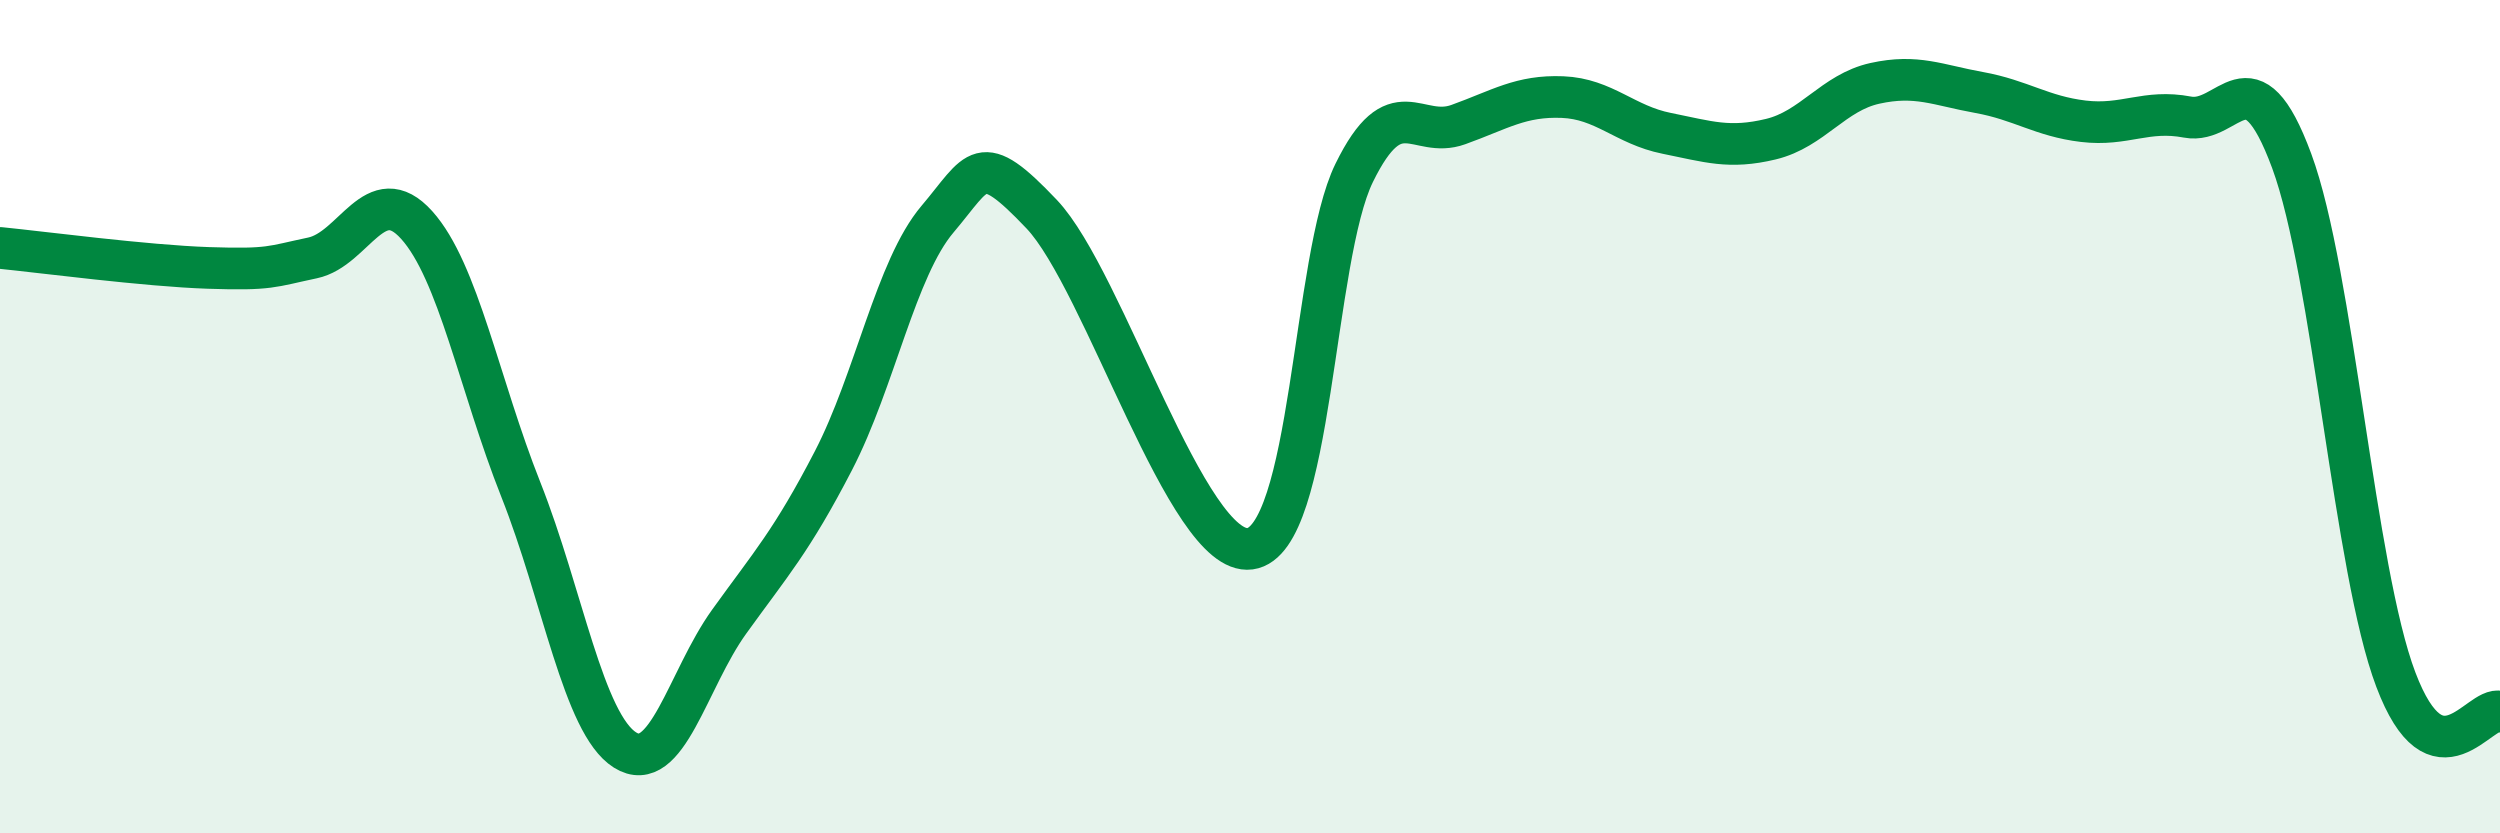 
    <svg width="60" height="20" viewBox="0 0 60 20" xmlns="http://www.w3.org/2000/svg">
      <path
        d="M 0,5.95 C 1,6.05 3.5,6.38 5,6.43 C 6.5,6.48 6.5,6.4 7.5,6.19 C 8.5,5.98 9,4.29 10,5.4 C 11,6.51 11.5,9.23 12.5,11.75 C 13.5,14.27 14,17.37 15,18 C 16,18.63 16.5,16.31 17.5,14.92 C 18.5,13.53 19,12.99 20,11.06 C 21,9.13 21.5,6.44 22.5,5.26 C 23.5,4.08 23.5,3.56 25,5.14 C 26.5,6.72 28.5,13.37 30,13.17 C 31.5,12.97 31.5,6.19 32.5,4.15 C 33.5,2.11 34,3.35 35,2.99 C 36,2.63 36.5,2.29 37.5,2.33 C 38.5,2.37 39,3 40,3.2 C 41,3.4 41.5,3.58 42.5,3.34 C 43.5,3.1 44,2.22 45,2 C 46,1.78 46.5,2.04 47.5,2.22 C 48.5,2.4 49,2.79 50,2.91 C 51,3.03 51.5,2.62 52.5,2.81 C 53.5,3 54,1.16 55,3.86 C 56,6.56 56.5,13.67 57.5,16.31 C 58.5,18.95 59.5,16.93 60,17.08L60 20L0 20Z"
        fill="#008740"
        opacity="0.1"
        stroke-linecap="round"
        stroke-linejoin="round"
      />
      <path
        d="M 0,5.95 C 1,6.05 3.5,6.38 5,6.43 C 6.5,6.48 6.5,6.4 7.5,6.19 C 8.5,5.98 9,4.29 10,5.4 C 11,6.51 11.5,9.23 12.5,11.75 C 13.5,14.27 14,17.37 15,18 C 16,18.63 16.5,16.31 17.5,14.92 C 18.5,13.53 19,12.99 20,11.06 C 21,9.13 21.5,6.44 22.5,5.26 C 23.5,4.08 23.5,3.56 25,5.14 C 26.5,6.72 28.5,13.37 30,13.17 C 31.5,12.97 31.5,6.19 32.5,4.15 C 33.5,2.11 34,3.35 35,2.99 C 36,2.63 36.5,2.29 37.5,2.33 C 38.5,2.37 39,3 40,3.2 C 41,3.4 41.5,3.58 42.5,3.34 C 43.5,3.1 44,2.22 45,2 C 46,1.78 46.5,2.04 47.5,2.22 C 48.5,2.4 49,2.79 50,2.91 C 51,3.03 51.5,2.62 52.5,2.81 C 53.5,3 54,1.16 55,3.86 C 56,6.56 56.5,13.67 57.5,16.31 C 58.5,18.95 59.5,16.93 60,17.08"
        stroke="#008740"
        stroke-width="1"
        fill="none"
        stroke-linecap="round"
        stroke-linejoin="round"
      />
    </svg>
  